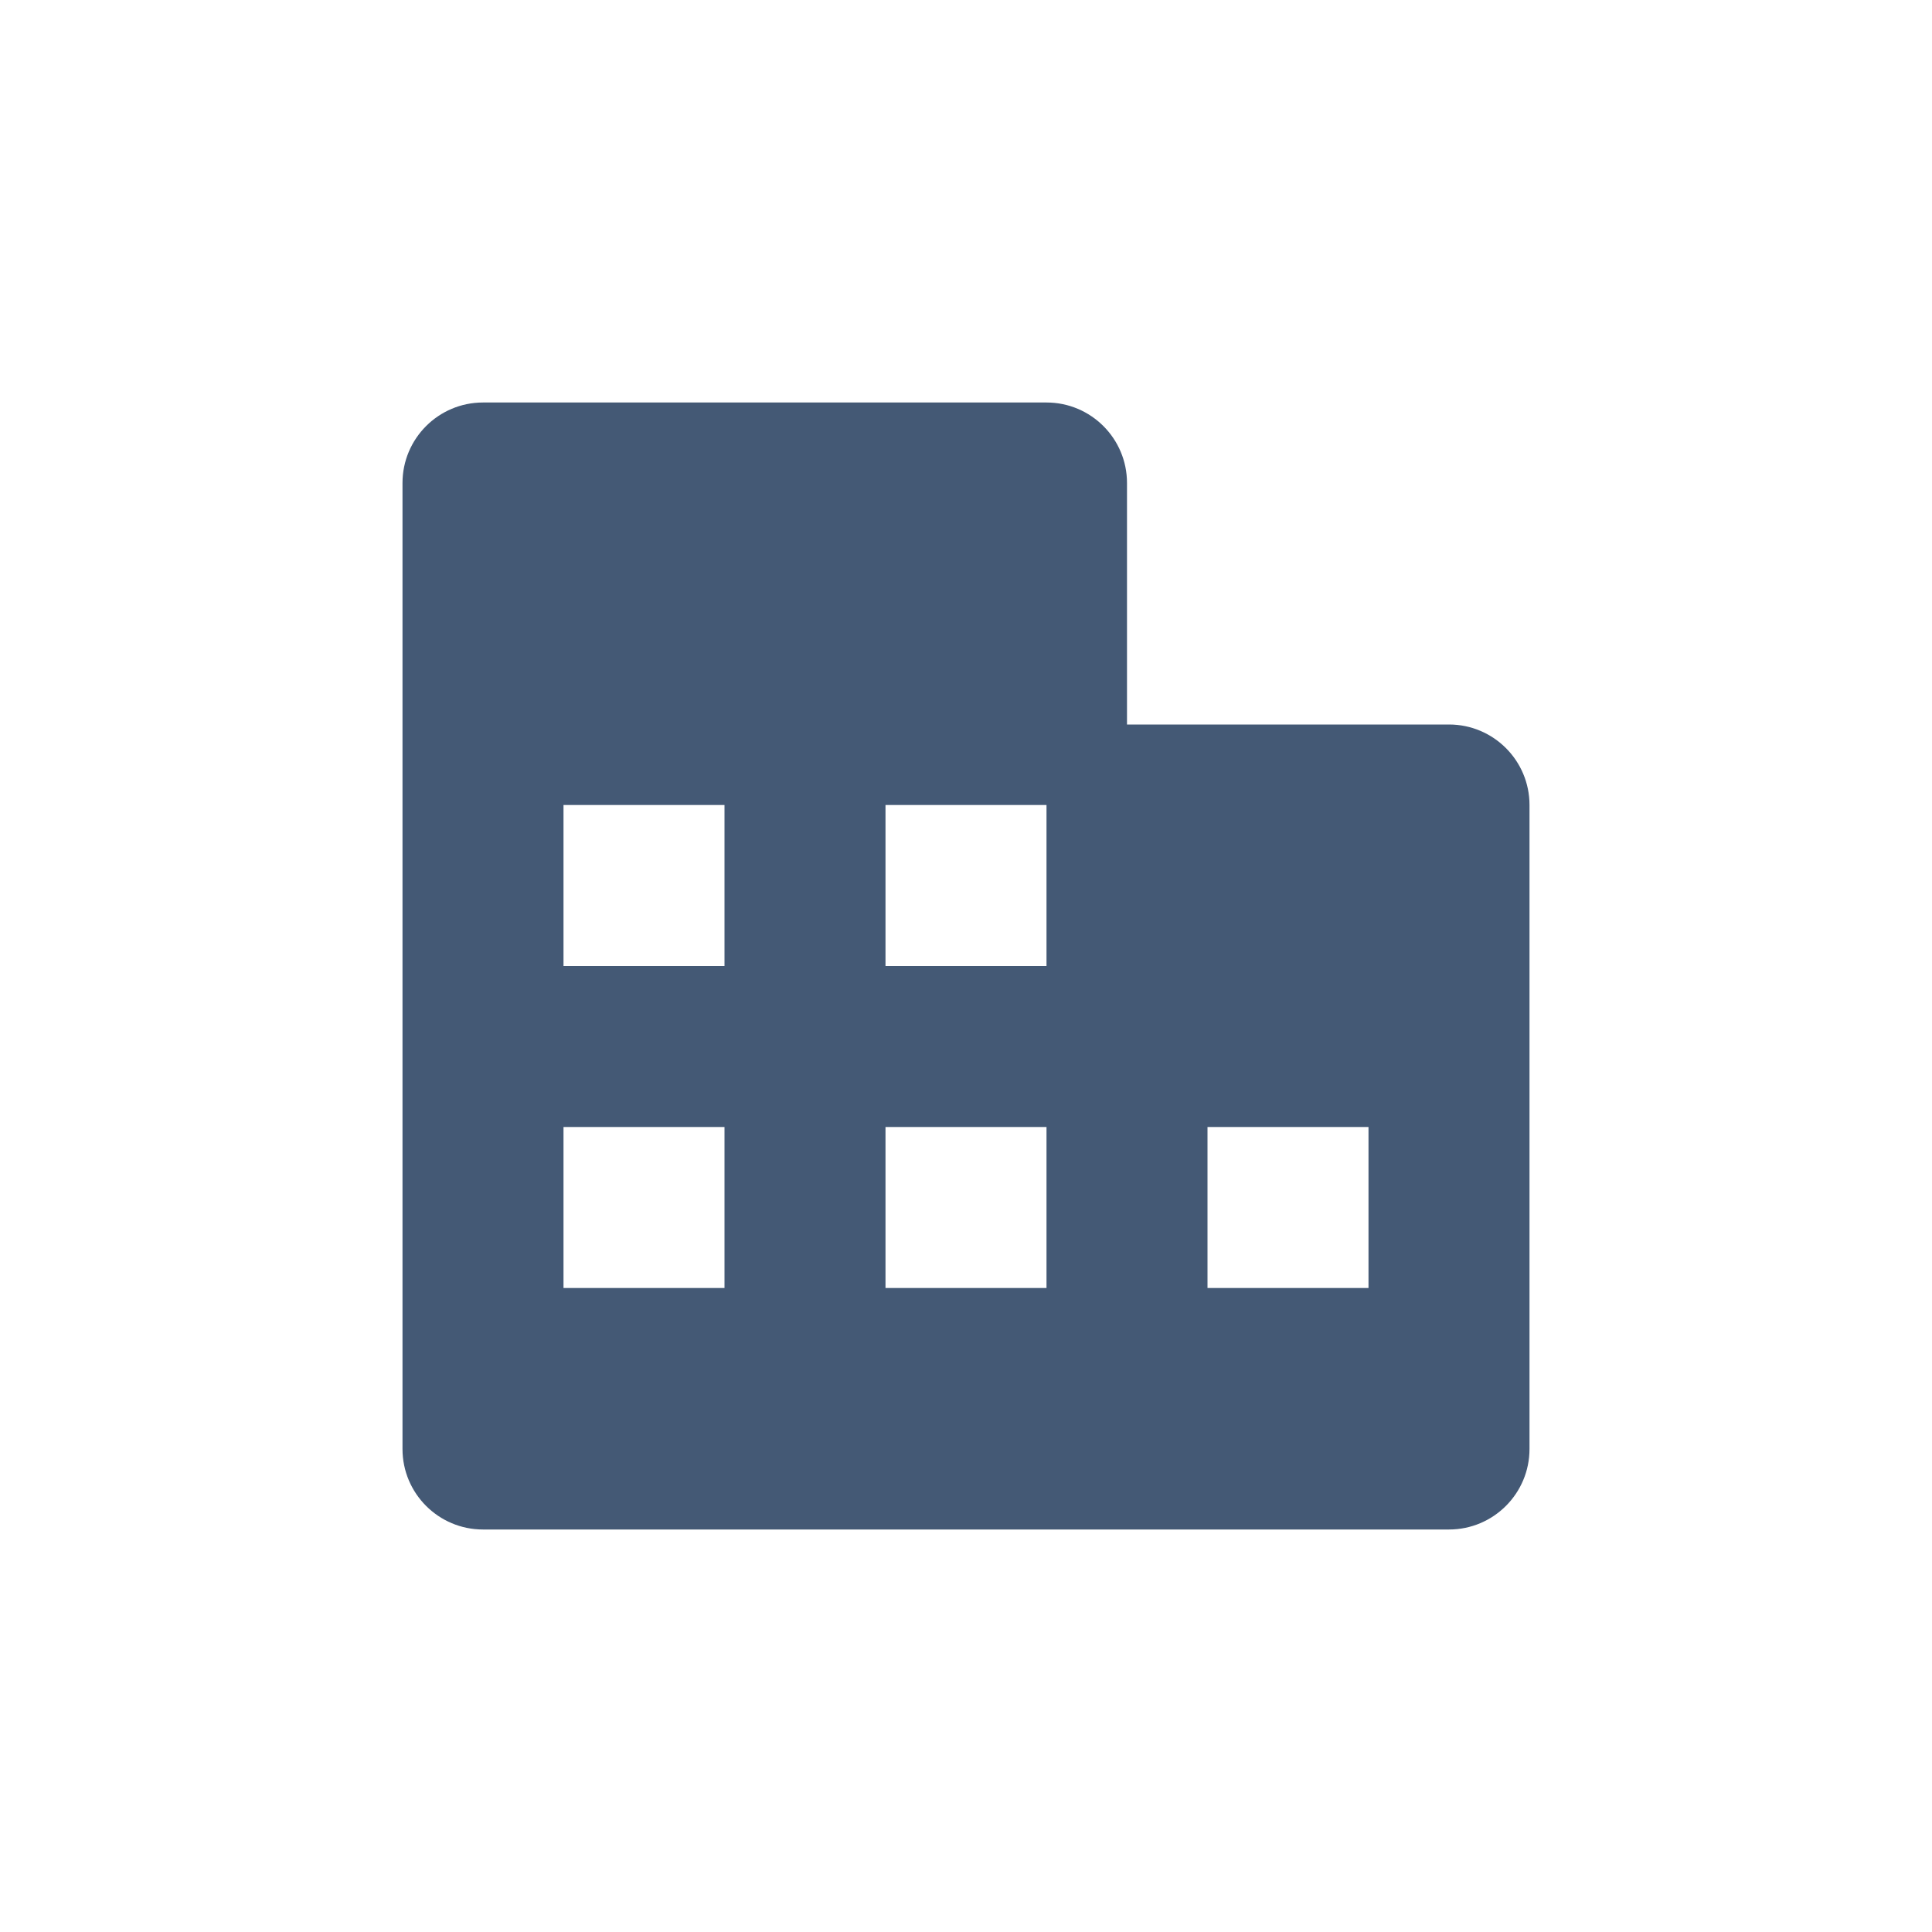 <?xml version="1.0" encoding="UTF-8"?><svg version="1.1" width="24px" height="24px" viewBox="0 0 24.0 24.0" xmlns="http://www.w3.org/2000/svg" xmlns:xlink="http://www.w3.org/1999/xlink"><defs><clipPath id="i0"><path d="M24,0 L24,24 L0,24 L0,0 L24,0 Z"></path></clipPath><clipPath id="i1"><path d="M8,0 C8.552,0 9,0.448 9,1 L9,4 L13,4 C13.552,4 14,4.448 14,5 L14,13 C14,13.552 13.552,14 13,14 L1,14 C0.448,14 0,13.552 0,13 L0,1 C0,0.448 0.448,0 1,0 L8,0 Z M12,9 L10,9 L10,11 L12,11 L12,9 Z M8,9 L6,9 L6,11 L8,11 L8,9 Z M4,9 L2,9 L2,11 L4,11 L4,9 Z M4,5 L2,5 L2,7 L4,7 L4,5 Z M8,5 L6,5 L6,7 L8,7 L8,5 Z"></path></clipPath></defs><g clip-path="url(#i0)"><g transform="translate(5.0 5.0)"><g clip-path="url(#i1)"><polygon points="0,0 14,0 14,14 0,14 0,0" stroke="none" fill="#445975"></polygon></g></g></g></svg>